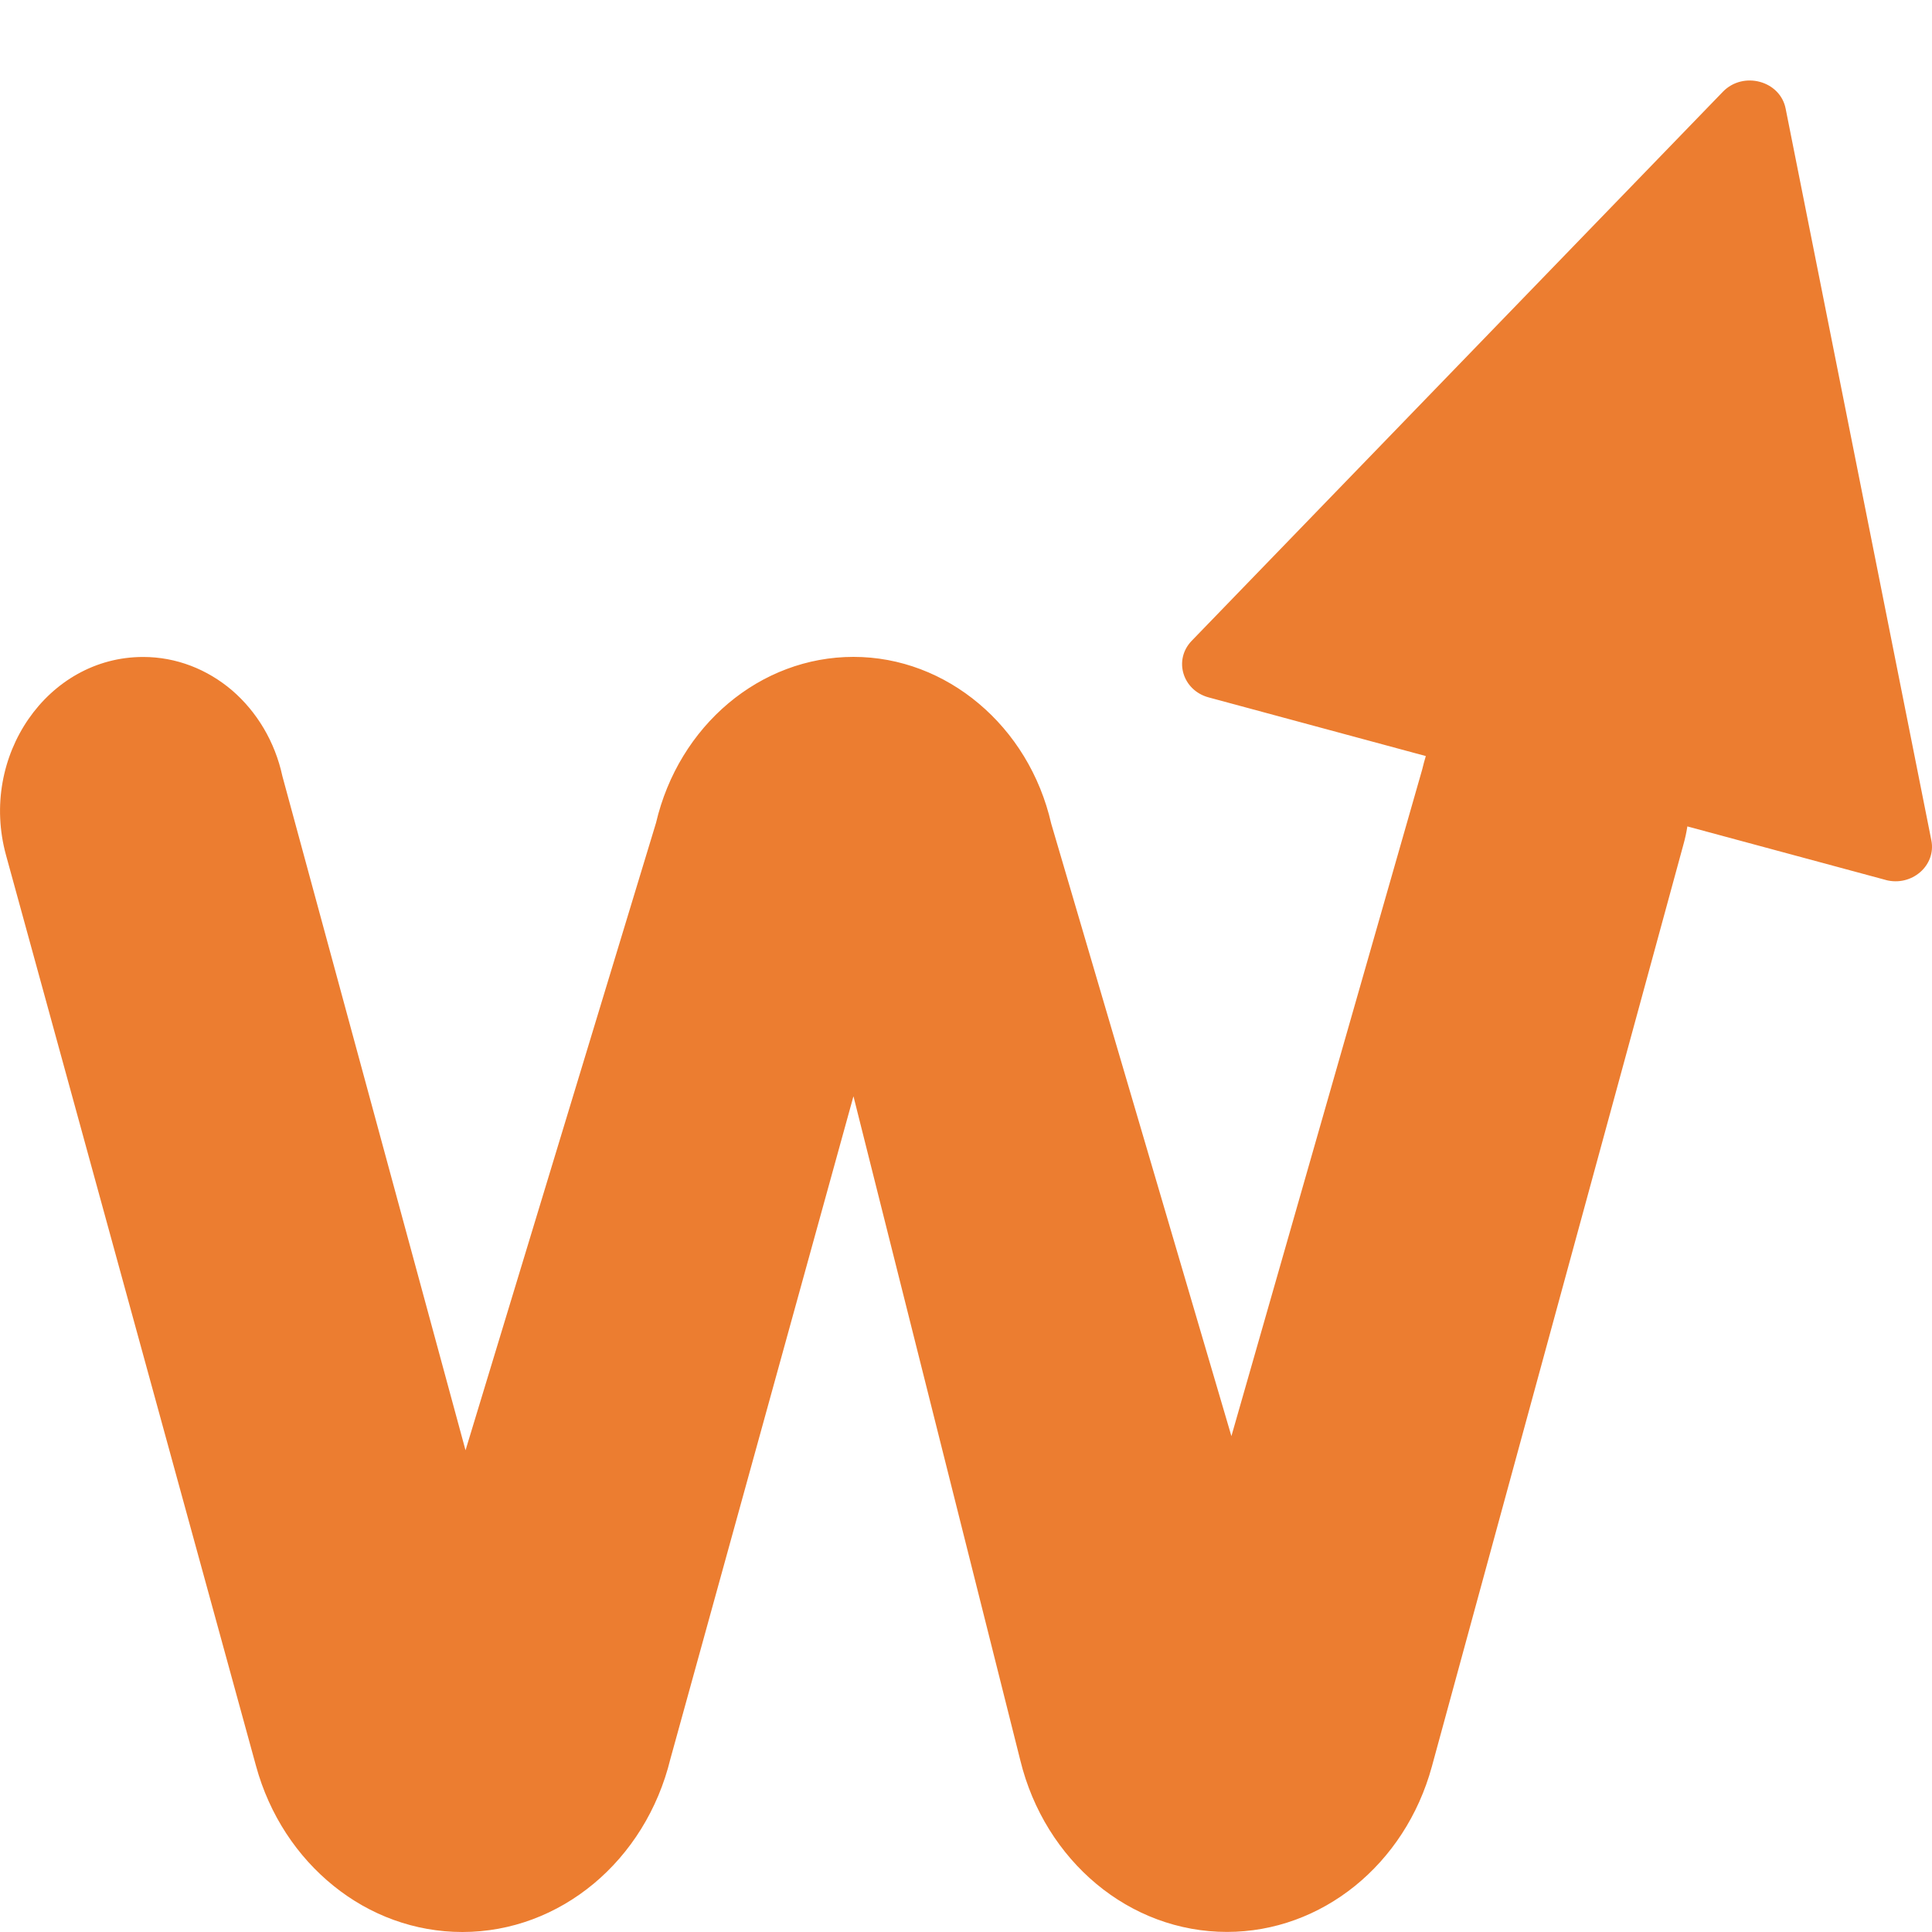 <svg width="24" height="24" viewBox="0 0 24 24" fill="none" xmlns="http://www.w3.org/2000/svg">
<path d="M23.425 10.931L20.961 10.266C20.95 10.338 20.934 10.412 20.914 10.484L17.787 21.945C17.454 23.163 16.418 23.999 15.242 23.999C14.639 23.999 14.074 23.781 13.621 23.404C13.169 23.028 12.827 22.493 12.674 21.865L10.602 13.618L8.328 21.849C8.019 23.116 6.958 24 5.744 24C5.152 24 4.594 23.791 4.144 23.427C3.693 23.064 3.347 22.548 3.18 21.936L0.075 10.624C-0.263 9.395 0.59 8.161 1.778 8.161C2.191 8.161 2.575 8.314 2.883 8.576C3.188 8.839 3.415 9.21 3.508 9.642L5.783 18.016L8.149 10.223C8.433 9.011 9.444 8.16 10.602 8.16C11.182 8.16 11.726 8.375 12.16 8.741C12.595 9.107 12.92 9.624 13.059 10.233L15.297 17.84L17.667 9.559C17.68 9.503 17.696 9.446 17.712 9.392L15.013 8.663C14.69 8.575 14.576 8.197 14.803 7.961L21.403 1.139C21.656 0.879 22.114 1.003 22.182 1.35L23.992 10.439C24.054 10.752 23.747 11.018 23.423 10.931L23.425 10.931Z" fill="#EC7D30"/>
</svg>
